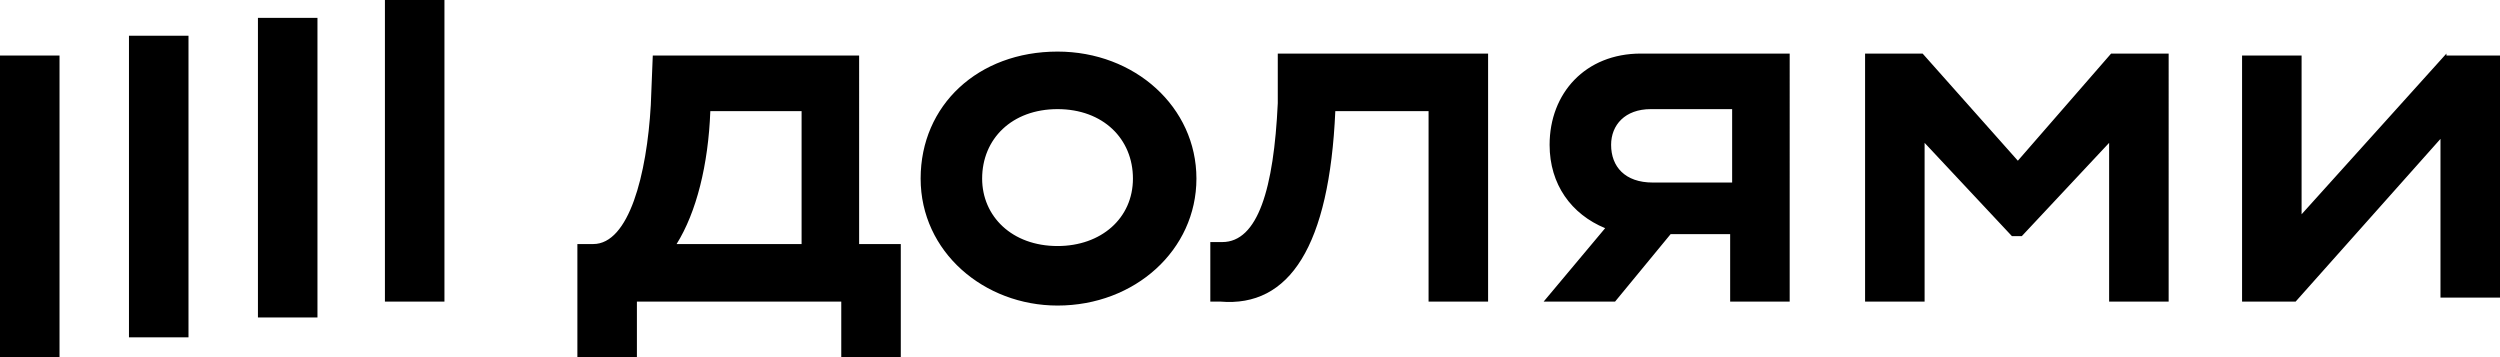 <svg xmlns="http://www.w3.org/2000/svg" width="126" height="18" fill="none" class="abXU94-+oo"><path d="M22.4 0h-3v15.2h3V0ZM16 .9h-3V16h3V.9ZM9.5 1.8h-3V17h3V1.8ZM3 2.8H0V18h3V2.8ZM101.7 8.1l-4.8-5.4H94v12.5h3v-8l4.4 4.7h.5l4.4-4.7v8h3V2.7h-2.9l-4.7 5.4ZM123.3 2.7l-7.3 8.1v-8h-3v12.4h2.7L123 7v8h3V2.8h-2.7ZM78.1 7.3c0 2 1.1 3.5 2.8 4.2l-3.1 3.7h3.6l2.8-3.4h3v3.4h3V2.7h-7.5c-2.8 0-4.6 2-4.6 4.6Zm9.2-1.8v3.7h-4c-1.4 0-2.1-.8-2.1-1.9 0-1 .7-1.8 2-1.8h4ZM64.4 5.2c-.2 4.3-1 7-2.8 7H61v3h.5c3.5.3 5.5-2.8 5.8-9.6h4.7v9.6h3V2.7H64.4v2.5ZM53.3 2.6c-4 0-6.9 2.7-6.9 6.4s3.2 6.4 6.9 6.4c3.9 0 7-2.8 7-6.4 0-3.6-3.1-6.4-7-6.4Zm0 9.8c-2.3 0-3.8-1.5-3.8-3.4 0-2 1.5-3.5 3.8-3.5S57.1 7 57.1 9s-1.6 3.4-3.8 3.4ZM43.3 2.8H32.9l-.1 2.5c-.2 3.5-1.1 7-2.9 7h-.8V18h3v-2.8h10.3V18h3v-5.7h-2.1V2.8Zm-3 9.5h-6.2c1-1.6 1.6-4 1.7-6.7h4.6v6.7Z" fill="#000"/></svg>